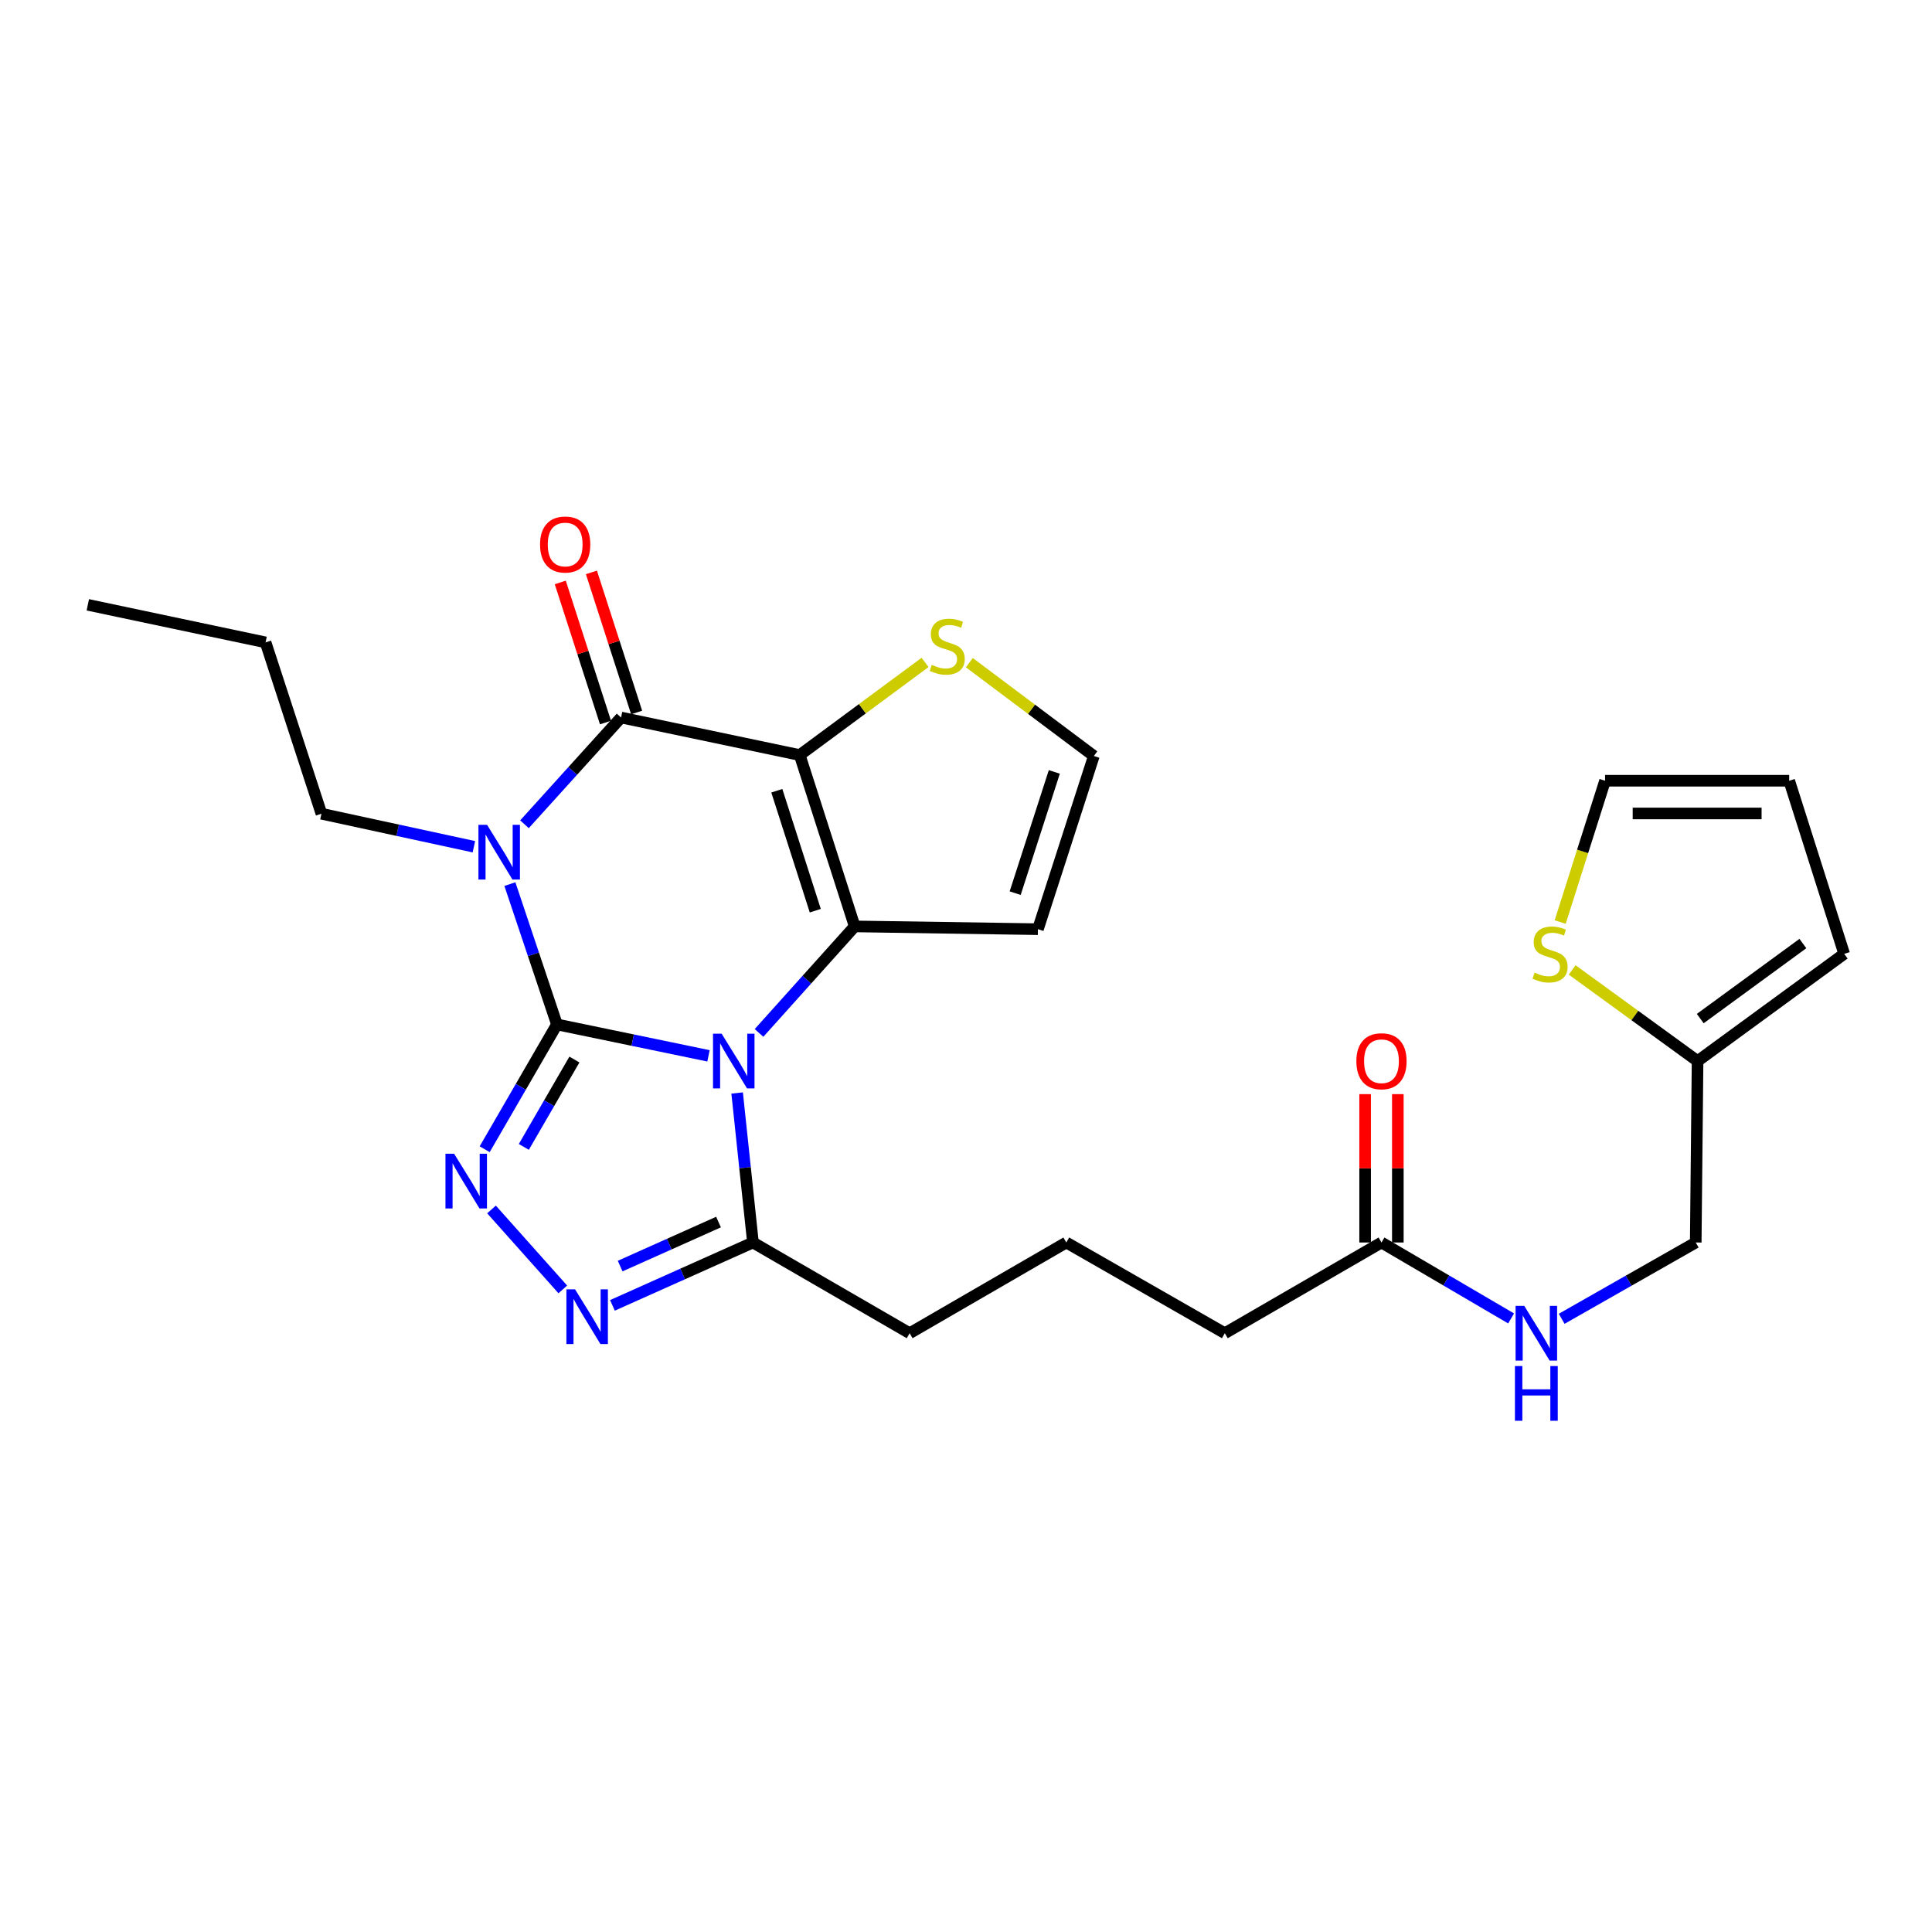 <?xml version='1.0' encoding='iso-8859-1'?>
<svg version='1.1' baseProfile='full'
              xmlns='http://www.w3.org/2000/svg'
                      xmlns:rdkit='http://www.rdkit.org/xml'
                      xmlns:xlink='http://www.w3.org/1999/xlink'
                  xml:space='preserve'
width='1000px' height='1000px' viewBox='0 0 1000 1000'>
<!-- END OF HEADER -->
<rect style='opacity:1.0;fill:#FFFFFF;stroke:none' width='1000' height='1000' x='0' y='0'> </rect>
<path class='bond-0' d='M 288.27,530.244 L 327.492,538.372' style='fill:none;fill-rule:evenodd;stroke:#000000;stroke-width:6px;stroke-linecap:butt;stroke-linejoin:miter;stroke-opacity:1' />
<path class='bond-0' d='M 327.492,538.372 L 366.715,546.501' style='fill:none;fill-rule:evenodd;stroke:#0000FF;stroke-width:6px;stroke-linecap:butt;stroke-linejoin:miter;stroke-opacity:1' />
<path class='bond-1' d='M 288.27,530.244 L 276.093,493.928' style='fill:none;fill-rule:evenodd;stroke:#000000;stroke-width:6px;stroke-linecap:butt;stroke-linejoin:miter;stroke-opacity:1' />
<path class='bond-1' d='M 276.093,493.928 L 263.916,457.612' style='fill:none;fill-rule:evenodd;stroke:#0000FF;stroke-width:6px;stroke-linecap:butt;stroke-linejoin:miter;stroke-opacity:1' />
<path class='bond-5' d='M 288.27,530.244 L 269.569,562.542' style='fill:none;fill-rule:evenodd;stroke:#000000;stroke-width:6px;stroke-linecap:butt;stroke-linejoin:miter;stroke-opacity:1' />
<path class='bond-5' d='M 269.569,562.542 L 250.869,594.839' style='fill:none;fill-rule:evenodd;stroke:#0000FF;stroke-width:6px;stroke-linecap:butt;stroke-linejoin:miter;stroke-opacity:1' />
<path class='bond-5' d='M 297.315,548.419 L 284.224,571.027' style='fill:none;fill-rule:evenodd;stroke:#000000;stroke-width:6px;stroke-linecap:butt;stroke-linejoin:miter;stroke-opacity:1' />
<path class='bond-5' d='M 284.224,571.027 L 271.134,593.636' style='fill:none;fill-rule:evenodd;stroke:#0000FF;stroke-width:6px;stroke-linecap:butt;stroke-linejoin:miter;stroke-opacity:1' />
<path class='bond-3' d='M 392.874,534.642 L 417.629,507.074' style='fill:none;fill-rule:evenodd;stroke:#0000FF;stroke-width:6px;stroke-linecap:butt;stroke-linejoin:miter;stroke-opacity:1' />
<path class='bond-3' d='M 417.629,507.074 L 442.384,479.506' style='fill:none;fill-rule:evenodd;stroke:#000000;stroke-width:6px;stroke-linecap:butt;stroke-linejoin:miter;stroke-opacity:1' />
<path class='bond-7' d='M 381.54,565.731 L 385.633,604.422' style='fill:none;fill-rule:evenodd;stroke:#0000FF;stroke-width:6px;stroke-linecap:butt;stroke-linejoin:miter;stroke-opacity:1' />
<path class='bond-7' d='M 385.633,604.422 L 389.727,643.114' style='fill:none;fill-rule:evenodd;stroke:#000000;stroke-width:6px;stroke-linecap:butt;stroke-linejoin:miter;stroke-opacity:1' />
<path class='bond-4' d='M 271.47,426.635 L 296.466,399.011' style='fill:none;fill-rule:evenodd;stroke:#0000FF;stroke-width:6px;stroke-linecap:butt;stroke-linejoin:miter;stroke-opacity:1' />
<path class='bond-4' d='M 296.466,399.011 L 321.461,371.387' style='fill:none;fill-rule:evenodd;stroke:#000000;stroke-width:6px;stroke-linecap:butt;stroke-linejoin:miter;stroke-opacity:1' />
<path class='bond-19' d='M 245.287,438.267 L 205.832,429.726' style='fill:none;fill-rule:evenodd;stroke:#0000FF;stroke-width:6px;stroke-linecap:butt;stroke-linejoin:miter;stroke-opacity:1' />
<path class='bond-19' d='M 205.832,429.726 L 166.378,421.185' style='fill:none;fill-rule:evenodd;stroke:#000000;stroke-width:6px;stroke-linecap:butt;stroke-linejoin:miter;stroke-opacity:1' />
<path class='bond-2' d='M 413.934,390.815 L 321.461,371.387' style='fill:none;fill-rule:evenodd;stroke:#000000;stroke-width:6px;stroke-linecap:butt;stroke-linejoin:miter;stroke-opacity:1' />
<path class='bond-8' d='M 413.934,390.815 L 446.377,366.841' style='fill:none;fill-rule:evenodd;stroke:#000000;stroke-width:6px;stroke-linecap:butt;stroke-linejoin:miter;stroke-opacity:1' />
<path class='bond-8' d='M 446.377,366.841 L 478.819,342.867' style='fill:none;fill-rule:evenodd;stroke:#CCCC00;stroke-width:6px;stroke-linecap:butt;stroke-linejoin:miter;stroke-opacity:1' />
<path class='bond-28' d='M 413.934,390.815 L 442.384,479.506' style='fill:none;fill-rule:evenodd;stroke:#000000;stroke-width:6px;stroke-linecap:butt;stroke-linejoin:miter;stroke-opacity:1' />
<path class='bond-28' d='M 402.076,409.291 L 421.992,471.375' style='fill:none;fill-rule:evenodd;stroke:#000000;stroke-width:6px;stroke-linecap:butt;stroke-linejoin:miter;stroke-opacity:1' />
<path class='bond-9' d='M 442.384,479.506 L 537.228,480.945' style='fill:none;fill-rule:evenodd;stroke:#000000;stroke-width:6px;stroke-linecap:butt;stroke-linejoin:miter;stroke-opacity:1' />
<path class='bond-13' d='M 329.519,368.786 L 317.816,332.528' style='fill:none;fill-rule:evenodd;stroke:#000000;stroke-width:6px;stroke-linecap:butt;stroke-linejoin:miter;stroke-opacity:1' />
<path class='bond-13' d='M 317.816,332.528 L 306.113,296.27' style='fill:none;fill-rule:evenodd;stroke:#FF0000;stroke-width:6px;stroke-linecap:butt;stroke-linejoin:miter;stroke-opacity:1' />
<path class='bond-13' d='M 313.404,373.988 L 301.7,337.73' style='fill:none;fill-rule:evenodd;stroke:#000000;stroke-width:6px;stroke-linecap:butt;stroke-linejoin:miter;stroke-opacity:1' />
<path class='bond-13' d='M 301.7,337.73 L 289.997,301.471' style='fill:none;fill-rule:evenodd;stroke:#FF0000;stroke-width:6px;stroke-linecap:butt;stroke-linejoin:miter;stroke-opacity:1' />
<path class='bond-6' d='M 254.404,626.019 L 291.307,667.392' style='fill:none;fill-rule:evenodd;stroke:#0000FF;stroke-width:6px;stroke-linecap:butt;stroke-linejoin:miter;stroke-opacity:1' />
<path class='bond-27' d='M 316.996,675.66 L 353.362,659.387' style='fill:none;fill-rule:evenodd;stroke:#0000FF;stroke-width:6px;stroke-linecap:butt;stroke-linejoin:miter;stroke-opacity:1' />
<path class='bond-27' d='M 353.362,659.387 L 389.727,643.114' style='fill:none;fill-rule:evenodd;stroke:#000000;stroke-width:6px;stroke-linecap:butt;stroke-linejoin:miter;stroke-opacity:1' />
<path class='bond-27' d='M 320.989,655.32 L 346.445,643.929' style='fill:none;fill-rule:evenodd;stroke:#0000FF;stroke-width:6px;stroke-linecap:butt;stroke-linejoin:miter;stroke-opacity:1' />
<path class='bond-27' d='M 346.445,643.929 L 371.9,632.538' style='fill:none;fill-rule:evenodd;stroke:#000000;stroke-width:6px;stroke-linecap:butt;stroke-linejoin:miter;stroke-opacity:1' />
<path class='bond-22' d='M 389.727,643.114 L 470.835,690.07' style='fill:none;fill-rule:evenodd;stroke:#000000;stroke-width:6px;stroke-linecap:butt;stroke-linejoin:miter;stroke-opacity:1' />
<path class='bond-29' d='M 501.723,342.988 L 533.945,367.141' style='fill:none;fill-rule:evenodd;stroke:#CCCC00;stroke-width:6px;stroke-linecap:butt;stroke-linejoin:miter;stroke-opacity:1' />
<path class='bond-29' d='M 533.945,367.141 L 566.168,391.295' style='fill:none;fill-rule:evenodd;stroke:#000000;stroke-width:6px;stroke-linecap:butt;stroke-linejoin:miter;stroke-opacity:1' />
<path class='bond-10' d='M 537.228,480.945 L 566.168,391.295' style='fill:none;fill-rule:evenodd;stroke:#000000;stroke-width:6px;stroke-linecap:butt;stroke-linejoin:miter;stroke-opacity:1' />
<path class='bond-10' d='M 525.453,462.295 L 545.711,399.54' style='fill:none;fill-rule:evenodd;stroke:#000000;stroke-width:6px;stroke-linecap:butt;stroke-linejoin:miter;stroke-opacity:1' />
<path class='bond-11' d='M 813.752,502.036 L 846.205,525.623' style='fill:none;fill-rule:evenodd;stroke:#CCCC00;stroke-width:6px;stroke-linecap:butt;stroke-linejoin:miter;stroke-opacity:1' />
<path class='bond-11' d='M 846.205,525.623 L 878.659,549.211' style='fill:none;fill-rule:evenodd;stroke:#000000;stroke-width:6px;stroke-linecap:butt;stroke-linejoin:miter;stroke-opacity:1' />
<path class='bond-16' d='M 807.545,477.251 L 819.163,440.68' style='fill:none;fill-rule:evenodd;stroke:#CCCC00;stroke-width:6px;stroke-linecap:butt;stroke-linejoin:miter;stroke-opacity:1' />
<path class='bond-16' d='M 819.163,440.68 L 830.781,404.109' style='fill:none;fill-rule:evenodd;stroke:#000000;stroke-width:6px;stroke-linecap:butt;stroke-linejoin:miter;stroke-opacity:1' />
<path class='bond-12' d='M 878.659,549.211 L 877.709,643.114' style='fill:none;fill-rule:evenodd;stroke:#000000;stroke-width:6px;stroke-linecap:butt;stroke-linejoin:miter;stroke-opacity:1' />
<path class='bond-17' d='M 878.659,549.211 L 954.545,493.721' style='fill:none;fill-rule:evenodd;stroke:#000000;stroke-width:6px;stroke-linecap:butt;stroke-linejoin:miter;stroke-opacity:1' />
<path class='bond-17' d='M 880.046,527.217 L 933.167,488.375' style='fill:none;fill-rule:evenodd;stroke:#000000;stroke-width:6px;stroke-linecap:butt;stroke-linejoin:miter;stroke-opacity:1' />
<path class='bond-14' d='M 715.052,643.114 L 633.963,690.07' style='fill:none;fill-rule:evenodd;stroke:#000000;stroke-width:6px;stroke-linecap:butt;stroke-linejoin:miter;stroke-opacity:1' />
<path class='bond-15' d='M 715.052,643.114 L 748.599,662.766' style='fill:none;fill-rule:evenodd;stroke:#000000;stroke-width:6px;stroke-linecap:butt;stroke-linejoin:miter;stroke-opacity:1' />
<path class='bond-15' d='M 748.599,662.766 L 782.147,682.418' style='fill:none;fill-rule:evenodd;stroke:#0000FF;stroke-width:6px;stroke-linecap:butt;stroke-linejoin:miter;stroke-opacity:1' />
<path class='bond-20' d='M 723.519,643.114 L 723.519,604.716' style='fill:none;fill-rule:evenodd;stroke:#000000;stroke-width:6px;stroke-linecap:butt;stroke-linejoin:miter;stroke-opacity:1' />
<path class='bond-20' d='M 723.519,604.716 L 723.519,566.318' style='fill:none;fill-rule:evenodd;stroke:#FF0000;stroke-width:6px;stroke-linecap:butt;stroke-linejoin:miter;stroke-opacity:1' />
<path class='bond-20' d='M 706.584,643.114 L 706.584,604.716' style='fill:none;fill-rule:evenodd;stroke:#000000;stroke-width:6px;stroke-linecap:butt;stroke-linejoin:miter;stroke-opacity:1' />
<path class='bond-20' d='M 706.584,604.716 L 706.584,566.318' style='fill:none;fill-rule:evenodd;stroke:#FF0000;stroke-width:6px;stroke-linecap:butt;stroke-linejoin:miter;stroke-opacity:1' />
<path class='bond-21' d='M 808.322,682.606 L 843.016,662.86' style='fill:none;fill-rule:evenodd;stroke:#0000FF;stroke-width:6px;stroke-linecap:butt;stroke-linejoin:miter;stroke-opacity:1' />
<path class='bond-21' d='M 843.016,662.86 L 877.709,643.114' style='fill:none;fill-rule:evenodd;stroke:#000000;stroke-width:6px;stroke-linecap:butt;stroke-linejoin:miter;stroke-opacity:1' />
<path class='bond-30' d='M 830.781,404.109 L 926.086,404.109' style='fill:none;fill-rule:evenodd;stroke:#000000;stroke-width:6px;stroke-linecap:butt;stroke-linejoin:miter;stroke-opacity:1' />
<path class='bond-30' d='M 845.077,421.044 L 911.79,421.044' style='fill:none;fill-rule:evenodd;stroke:#000000;stroke-width:6px;stroke-linecap:butt;stroke-linejoin:miter;stroke-opacity:1' />
<path class='bond-18' d='M 954.545,493.721 L 926.086,404.109' style='fill:none;fill-rule:evenodd;stroke:#000000;stroke-width:6px;stroke-linecap:butt;stroke-linejoin:miter;stroke-opacity:1' />
<path class='bond-25' d='M 166.378,421.185 L 137.457,332.494' style='fill:none;fill-rule:evenodd;stroke:#000000;stroke-width:6px;stroke-linecap:butt;stroke-linejoin:miter;stroke-opacity:1' />
<path class='bond-24' d='M 470.835,690.07 L 551.914,643.114' style='fill:none;fill-rule:evenodd;stroke:#000000;stroke-width:6px;stroke-linecap:butt;stroke-linejoin:miter;stroke-opacity:1' />
<path class='bond-23' d='M 633.963,690.07 L 551.914,643.114' style='fill:none;fill-rule:evenodd;stroke:#000000;stroke-width:6px;stroke-linecap:butt;stroke-linejoin:miter;stroke-opacity:1' />
<path class='bond-26' d='M 137.457,332.494 L 45.455,313.057' style='fill:none;fill-rule:evenodd;stroke:#000000;stroke-width:6px;stroke-linecap:butt;stroke-linejoin:miter;stroke-opacity:1' />
<path  class='atom-1' d='M 373.532 535.051
L 382.812 550.051
Q 383.732 551.531, 385.212 554.211
Q 386.692 556.891, 386.772 557.051
L 386.772 535.051
L 390.532 535.051
L 390.532 563.371
L 386.652 563.371
L 376.692 546.971
Q 375.532 545.051, 374.292 542.851
Q 373.092 540.651, 372.732 539.971
L 372.732 563.371
L 369.052 563.371
L 369.052 535.051
L 373.532 535.051
' fill='#0000FF'/>
<path  class='atom-2' d='M 252.12 426.942
L 261.4 441.942
Q 262.32 443.422, 263.8 446.102
Q 265.28 448.782, 265.36 448.942
L 265.36 426.942
L 269.12 426.942
L 269.12 455.262
L 265.24 455.262
L 255.28 438.862
Q 254.12 436.942, 252.88 434.742
Q 251.68 432.542, 251.32 431.862
L 251.32 455.262
L 247.64 455.262
L 247.64 426.942
L 252.12 426.942
' fill='#0000FF'/>
<path  class='atom-6' d='M 235.053 597.182
L 244.333 612.182
Q 245.253 613.662, 246.733 616.342
Q 248.213 619.022, 248.293 619.182
L 248.293 597.182
L 252.053 597.182
L 252.053 625.502
L 248.173 625.502
L 238.213 609.102
Q 237.053 607.182, 235.813 604.982
Q 234.613 602.782, 234.253 602.102
L 234.253 625.502
L 230.573 625.502
L 230.573 597.182
L 235.053 597.182
' fill='#0000FF'/>
<path  class='atom-7' d='M 297.646 667.358
L 306.926 682.358
Q 307.846 683.838, 309.326 686.518
Q 310.806 689.198, 310.886 689.358
L 310.886 667.358
L 314.646 667.358
L 314.646 695.678
L 310.766 695.678
L 300.806 679.278
Q 299.646 677.358, 298.406 675.158
Q 297.206 672.958, 296.846 672.278
L 296.846 695.678
L 293.166 695.678
L 293.166 667.358
L 297.646 667.358
' fill='#0000FF'/>
<path  class='atom-9' d='M 482.272 344.124
Q 482.592 344.244, 483.912 344.804
Q 485.232 345.364, 486.672 345.724
Q 488.152 346.044, 489.592 346.044
Q 492.272 346.044, 493.832 344.764
Q 495.392 343.444, 495.392 341.164
Q 495.392 339.604, 494.592 338.644
Q 493.832 337.684, 492.632 337.164
Q 491.432 336.644, 489.432 336.044
Q 486.912 335.284, 485.392 334.564
Q 483.912 333.844, 482.832 332.324
Q 481.792 330.804, 481.792 328.244
Q 481.792 324.684, 484.192 322.484
Q 486.632 320.284, 491.432 320.284
Q 494.712 320.284, 498.432 321.844
L 497.512 324.924
Q 494.112 323.524, 491.552 323.524
Q 488.792 323.524, 487.272 324.684
Q 485.752 325.804, 485.792 327.764
Q 485.792 329.284, 486.552 330.204
Q 487.352 331.124, 488.472 331.644
Q 489.632 332.164, 491.552 332.764
Q 494.112 333.564, 495.632 334.364
Q 497.152 335.164, 498.232 336.804
Q 499.352 338.404, 499.352 341.164
Q 499.352 345.084, 496.712 347.204
Q 494.112 349.284, 489.752 349.284
Q 487.232 349.284, 485.312 348.724
Q 483.432 348.204, 481.192 347.284
L 482.272 344.124
' fill='#CCCC00'/>
<path  class='atom-12' d='M 794.312 503.441
Q 794.632 503.561, 795.952 504.121
Q 797.272 504.681, 798.712 505.041
Q 800.192 505.361, 801.632 505.361
Q 804.312 505.361, 805.872 504.081
Q 807.432 502.761, 807.432 500.481
Q 807.432 498.921, 806.632 497.961
Q 805.872 497.001, 804.672 496.481
Q 803.472 495.961, 801.472 495.361
Q 798.952 494.601, 797.432 493.881
Q 795.952 493.161, 794.872 491.641
Q 793.832 490.121, 793.832 487.561
Q 793.832 484.001, 796.232 481.801
Q 798.672 479.601, 803.472 479.601
Q 806.752 479.601, 810.472 481.161
L 809.552 484.241
Q 806.152 482.841, 803.592 482.841
Q 800.832 482.841, 799.312 484.001
Q 797.792 485.121, 797.832 487.081
Q 797.832 488.601, 798.592 489.521
Q 799.392 490.441, 800.512 490.961
Q 801.672 491.481, 803.592 492.081
Q 806.152 492.881, 807.672 493.681
Q 809.192 494.481, 810.272 496.121
Q 811.392 497.721, 811.392 500.481
Q 811.392 504.401, 808.752 506.521
Q 806.152 508.601, 801.792 508.601
Q 799.272 508.601, 797.352 508.041
Q 795.472 507.521, 793.232 506.601
L 794.312 503.441
' fill='#CCCC00'/>
<path  class='atom-14' d='M 279.531 281.836
Q 279.531 275.036, 282.891 271.236
Q 286.251 267.436, 292.531 267.436
Q 298.811 267.436, 302.171 271.236
Q 305.531 275.036, 305.531 281.836
Q 305.531 288.716, 302.131 292.636
Q 298.731 296.516, 292.531 296.516
Q 286.291 296.516, 282.891 292.636
Q 279.531 288.756, 279.531 281.836
M 292.531 293.316
Q 296.851 293.316, 299.171 290.436
Q 301.531 287.516, 301.531 281.836
Q 301.531 276.276, 299.171 273.476
Q 296.851 270.636, 292.531 270.636
Q 288.211 270.636, 285.851 273.436
Q 283.531 276.236, 283.531 281.836
Q 283.531 287.556, 285.851 290.436
Q 288.211 293.316, 292.531 293.316
' fill='#FF0000'/>
<path  class='atom-16' d='M 788.949 675.91
L 798.229 690.91
Q 799.149 692.39, 800.629 695.07
Q 802.109 697.75, 802.189 697.91
L 802.189 675.91
L 805.949 675.91
L 805.949 704.23
L 802.069 704.23
L 792.109 687.83
Q 790.949 685.91, 789.709 683.71
Q 788.509 681.51, 788.149 680.83
L 788.149 704.23
L 784.469 704.23
L 784.469 675.91
L 788.949 675.91
' fill='#0000FF'/>
<path  class='atom-16' d='M 784.129 707.062
L 787.969 707.062
L 787.969 719.102
L 802.449 719.102
L 802.449 707.062
L 806.289 707.062
L 806.289 735.382
L 802.449 735.382
L 802.449 722.302
L 787.969 722.302
L 787.969 735.382
L 784.129 735.382
L 784.129 707.062
' fill='#0000FF'/>
<path  class='atom-21' d='M 702.052 549.291
Q 702.052 542.491, 705.412 538.691
Q 708.772 534.891, 715.052 534.891
Q 721.332 534.891, 724.692 538.691
Q 728.052 542.491, 728.052 549.291
Q 728.052 556.171, 724.652 560.091
Q 721.252 563.971, 715.052 563.971
Q 708.812 563.971, 705.412 560.091
Q 702.052 556.211, 702.052 549.291
M 715.052 560.771
Q 719.372 560.771, 721.692 557.891
Q 724.052 554.971, 724.052 549.291
Q 724.052 543.731, 721.692 540.931
Q 719.372 538.091, 715.052 538.091
Q 710.732 538.091, 708.372 540.891
Q 706.052 543.691, 706.052 549.291
Q 706.052 555.011, 708.372 557.891
Q 710.732 560.771, 715.052 560.771
' fill='#FF0000'/>
</svg>
